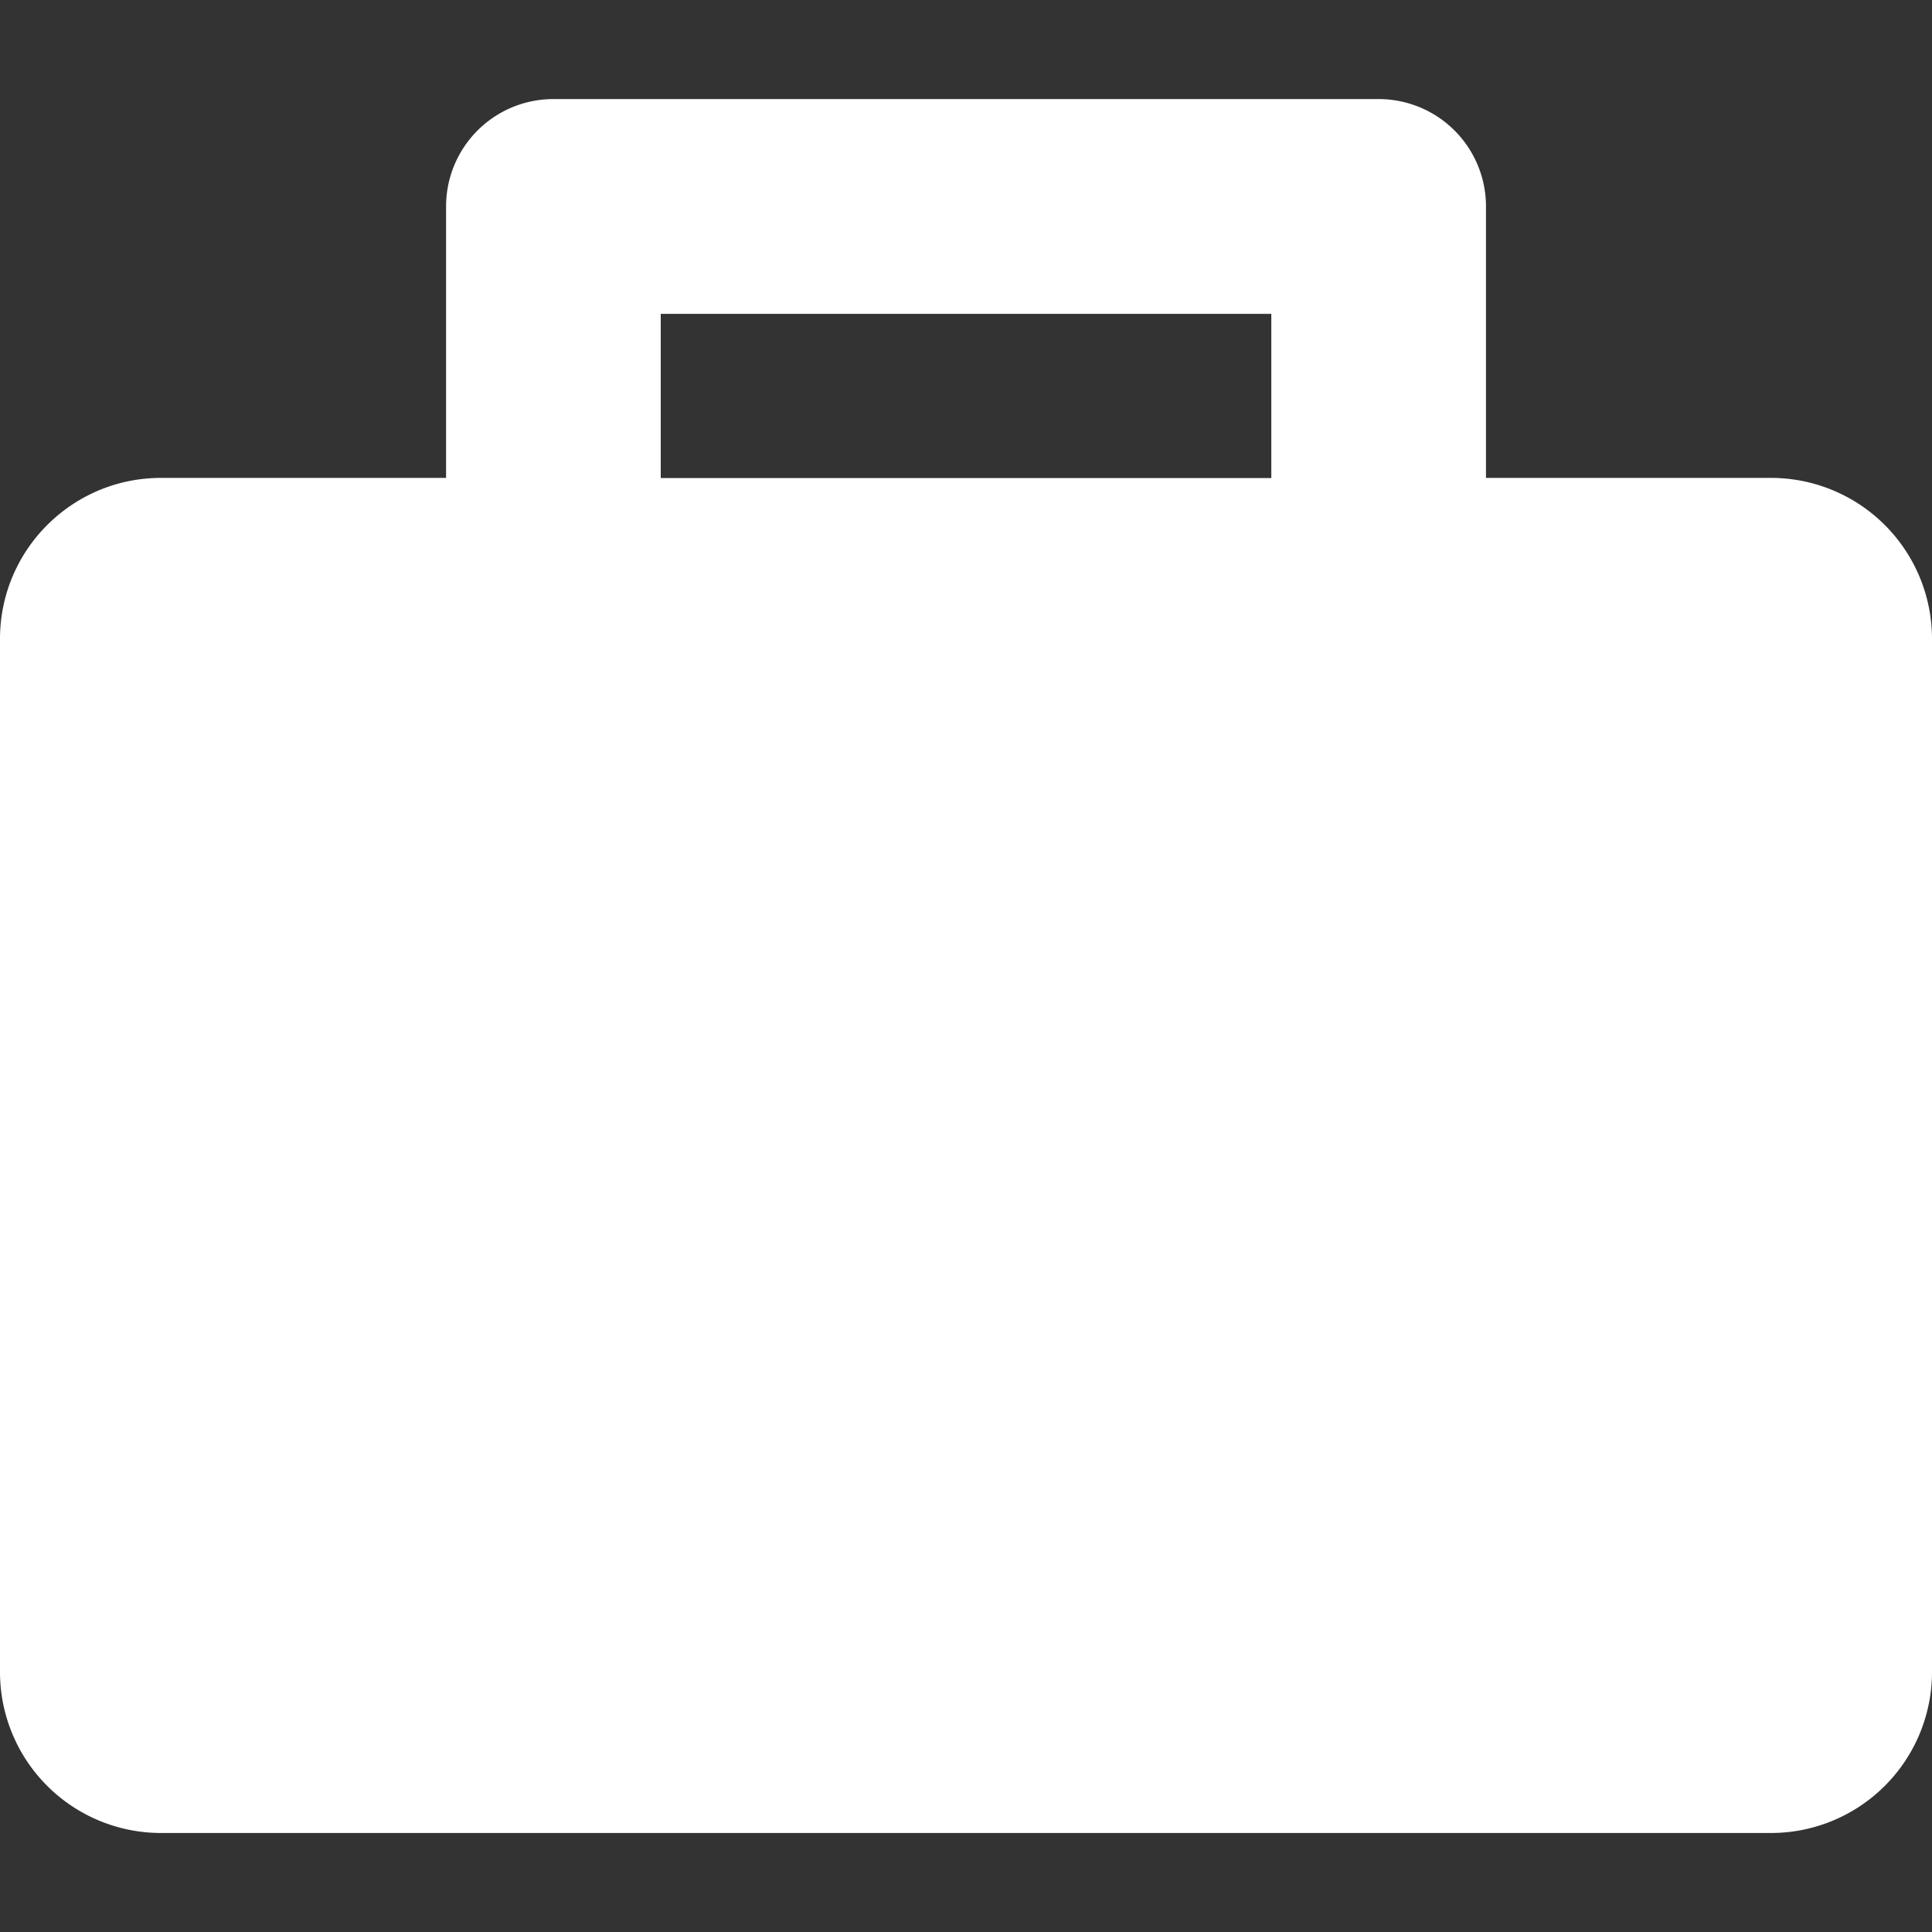 <svg xmlns="http://www.w3.org/2000/svg" version="1.1" xmlns:xlink="http://www.w3.org/1999/xlink" width="512" height="512" x="0" y="0" viewBox="0 0 36 36" style="enable-background:new 0 0 512 512" xml:space="preserve"><rect x="0" y="0" width="36" height="36" fill="#333333" stroke="none"/><g><path d="M33 8.905h-5.311V3.846a2 2 0 0 0-2-2H10.312a2 2 0 0 0-2 2v5.059H3c-1.656 0-3 1.344-3 3v19.25a3 3 0 0 0 3 3h30a3 3 0 0 0 3-3v-19.25a3 3 0 0 0-3-3zM12.312 5.848h11.377v3.06H12.312v-3.06z" fill="#ffffff" opacity="1" data-original="#000000"></path></g></svg>